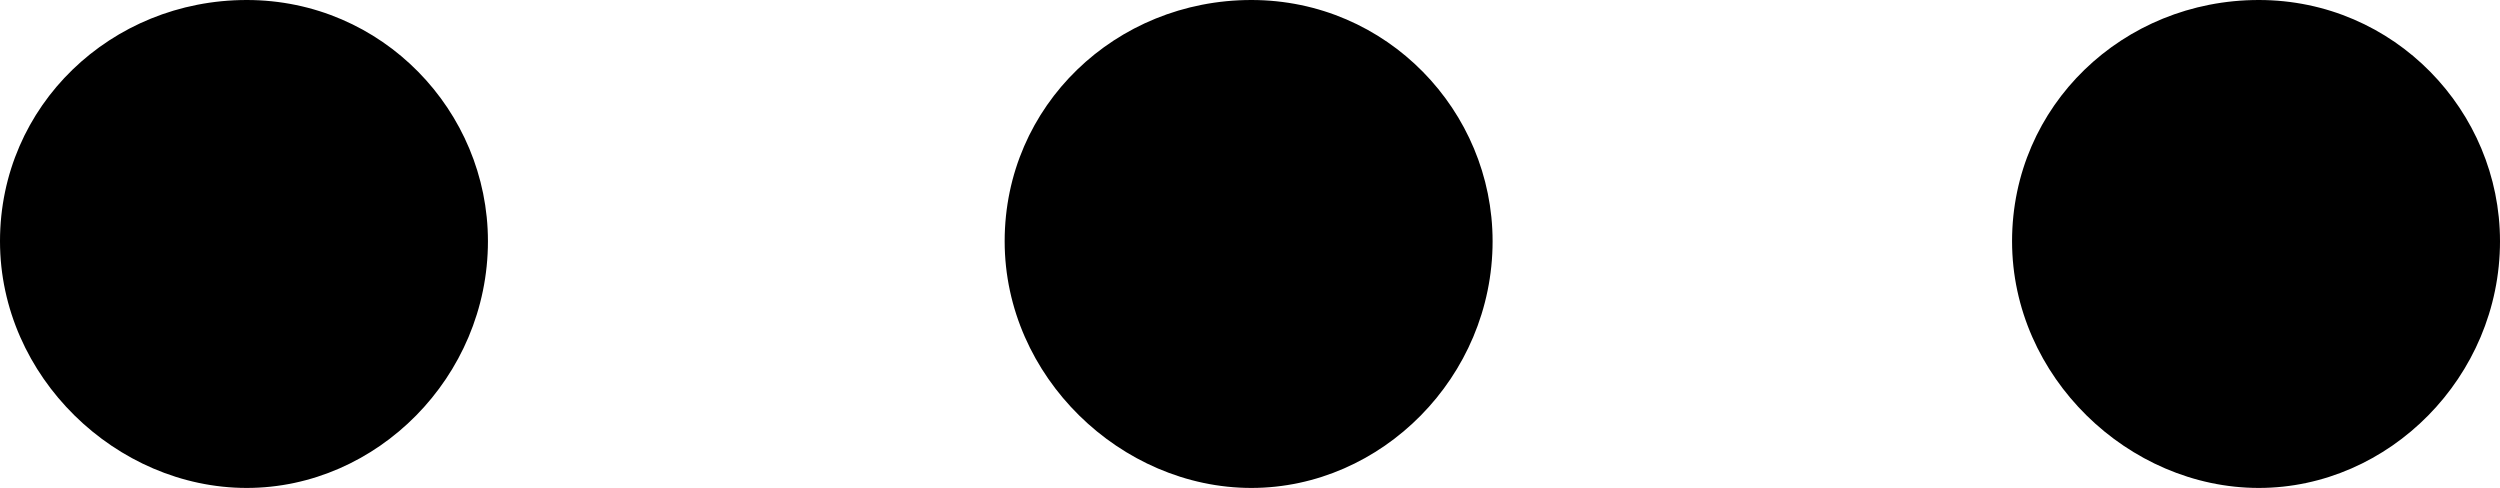 <?xml version="1.0" encoding="UTF-8"?><svg id="_レイヤー_2" xmlns="http://www.w3.org/2000/svg" viewBox="0 0 18.24 3.56"><g id="design"><path d="m3.56,1.76c0,.99-.81,1.8-1.76,1.8s-1.8-.81-1.8-1.8S.81,0,1.8,0s1.76.81,1.76,1.76Zm7.33,0c0,.99-.81,1.8-1.76,1.8s-1.8-.81-1.8-1.8.81-1.76,1.8-1.76,1.76.81,1.76,1.76Zm7.35,0c0,.99-.81,1.8-1.76,1.8s-1.8-.81-1.8-1.8.81-1.76,1.8-1.76,1.76.81,1.76,1.76Z" style="stroke-width:0px;"/></g></svg>